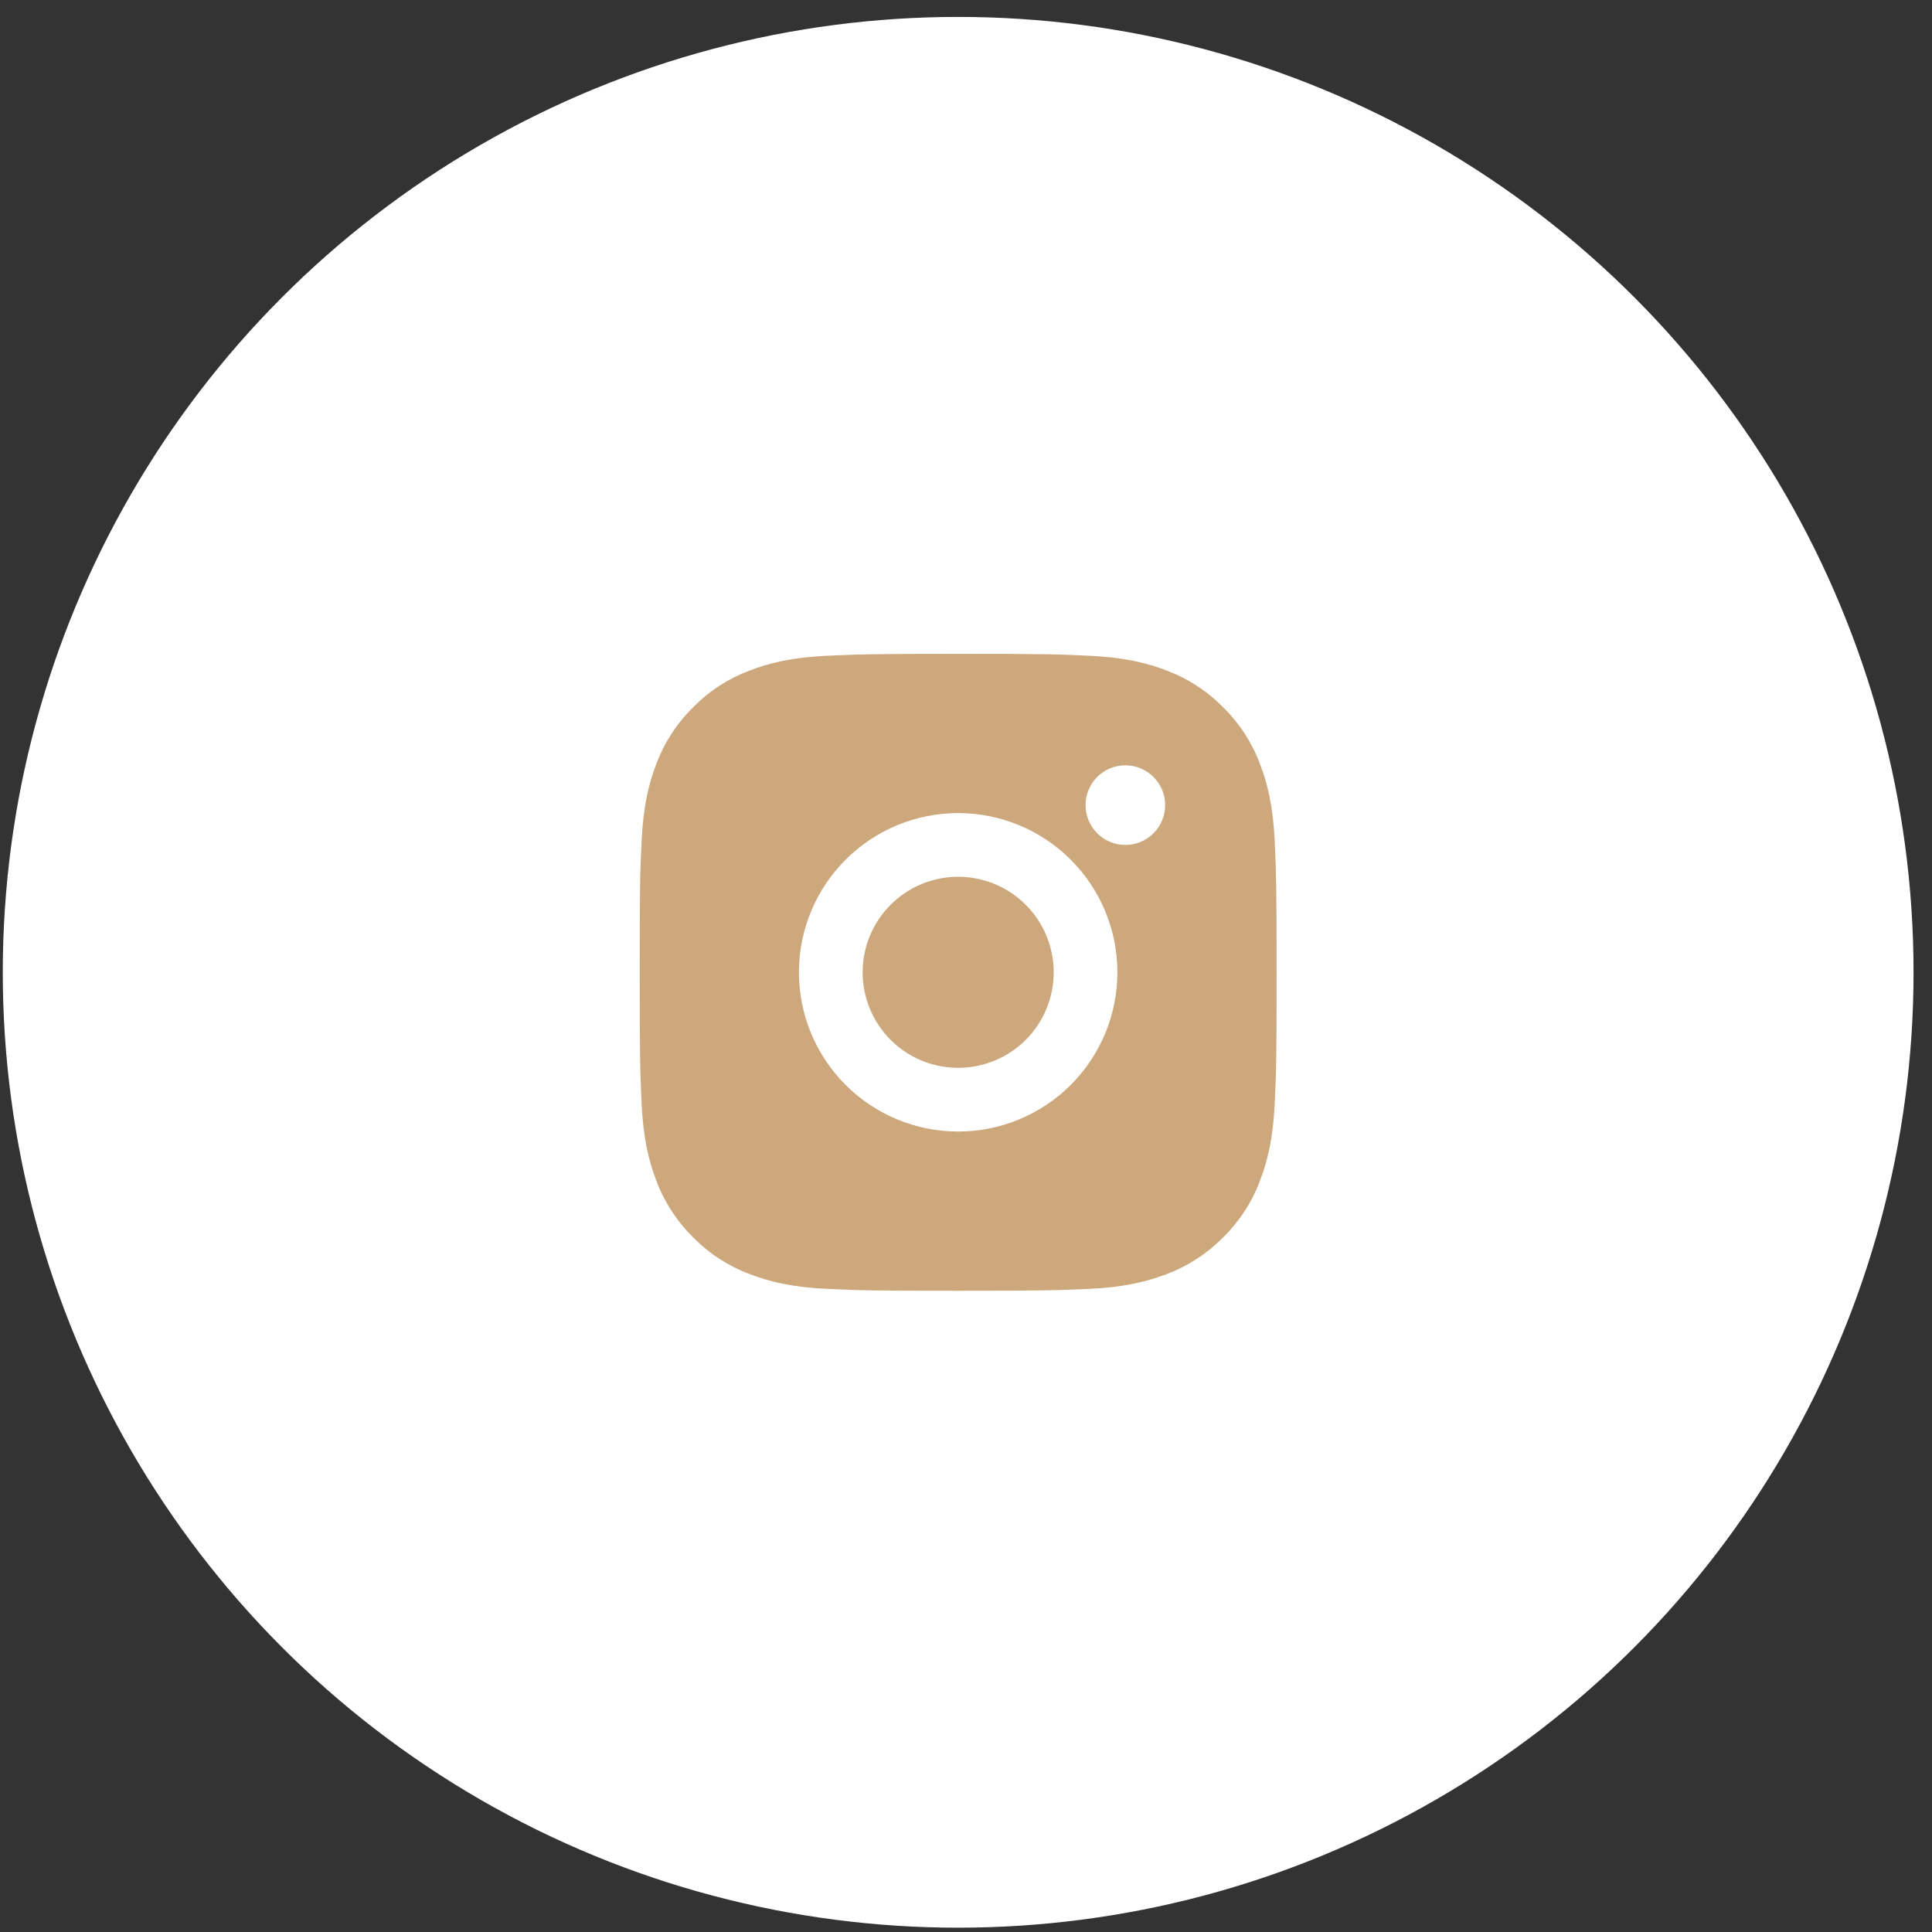 <?xml version="1.0" encoding="UTF-8"?> <svg xmlns="http://www.w3.org/2000/svg" width="91" height="91" viewBox="0 0 91 91" fill="none"><rect x="0" y="0" width="91" height="91" fill="#333333" stroke="none"/> <circle cx="45.131" cy="45.797" r="45" fill="white"></circle> <path d="M45.131 30.797C49.206 30.797 49.715 30.812 51.314 30.887C52.911 30.962 53.999 31.213 54.956 31.585C55.946 31.966 56.78 32.482 57.614 33.315C58.377 34.064 58.967 34.971 59.343 35.972C59.714 36.928 59.966 38.017 60.041 39.614C60.111 41.214 60.131 41.722 60.131 45.797C60.131 49.873 60.116 50.382 60.041 51.98C59.966 53.578 59.714 54.666 59.343 55.623C58.968 56.624 58.377 57.532 57.614 58.281C56.864 59.043 55.957 59.633 54.956 60.01C54 60.38 52.911 60.633 51.314 60.708C49.715 60.778 49.206 60.797 45.131 60.797C41.055 60.797 40.547 60.782 38.948 60.708C37.35 60.633 36.263 60.38 35.306 60.01C34.304 59.634 33.397 59.044 32.648 58.281C31.885 57.531 31.295 56.624 30.918 55.623C30.546 54.667 30.296 53.578 30.221 51.98C30.15 50.382 30.131 49.873 30.131 45.797C30.131 41.722 30.146 41.214 30.221 39.614C30.296 38.016 30.546 36.929 30.918 35.972C31.294 34.971 31.884 34.063 32.648 33.315C33.397 32.551 34.304 31.961 35.306 31.585C36.263 31.213 37.349 30.962 38.948 30.887C40.547 30.817 41.055 30.797 45.131 30.797ZM45.131 38.297C43.142 38.297 41.234 39.088 39.828 40.494C38.421 41.901 37.631 43.808 37.631 45.797C37.631 47.787 38.421 49.694 39.828 51.101C41.234 52.507 43.142 53.297 45.131 53.297C47.12 53.297 49.028 52.507 50.434 51.101C51.841 49.694 52.631 47.787 52.631 45.797C52.631 43.808 51.841 41.901 50.434 40.494C49.028 39.088 47.12 38.297 45.131 38.297ZM54.881 37.922C54.881 37.425 54.683 36.948 54.332 36.597C53.98 36.245 53.503 36.047 53.006 36.047C52.509 36.047 52.032 36.245 51.68 36.597C51.328 36.948 51.131 37.425 51.131 37.922C51.131 38.42 51.328 38.897 51.68 39.248C52.032 39.6 52.509 39.797 53.006 39.797C53.503 39.797 53.98 39.6 54.332 39.248C54.683 38.897 54.881 38.42 54.881 37.922ZM45.131 41.297C46.324 41.297 47.469 41.772 48.313 42.616C49.157 43.459 49.631 44.604 49.631 45.797C49.631 46.991 49.157 48.136 48.313 48.98C47.469 49.823 46.324 50.297 45.131 50.297C43.937 50.297 42.793 49.823 41.949 48.98C41.105 48.136 40.631 46.991 40.631 45.797C40.631 44.604 41.105 43.459 41.949 42.616C42.793 41.772 43.937 41.297 45.131 41.297Z" fill="#CDA87C"></path> </svg> 